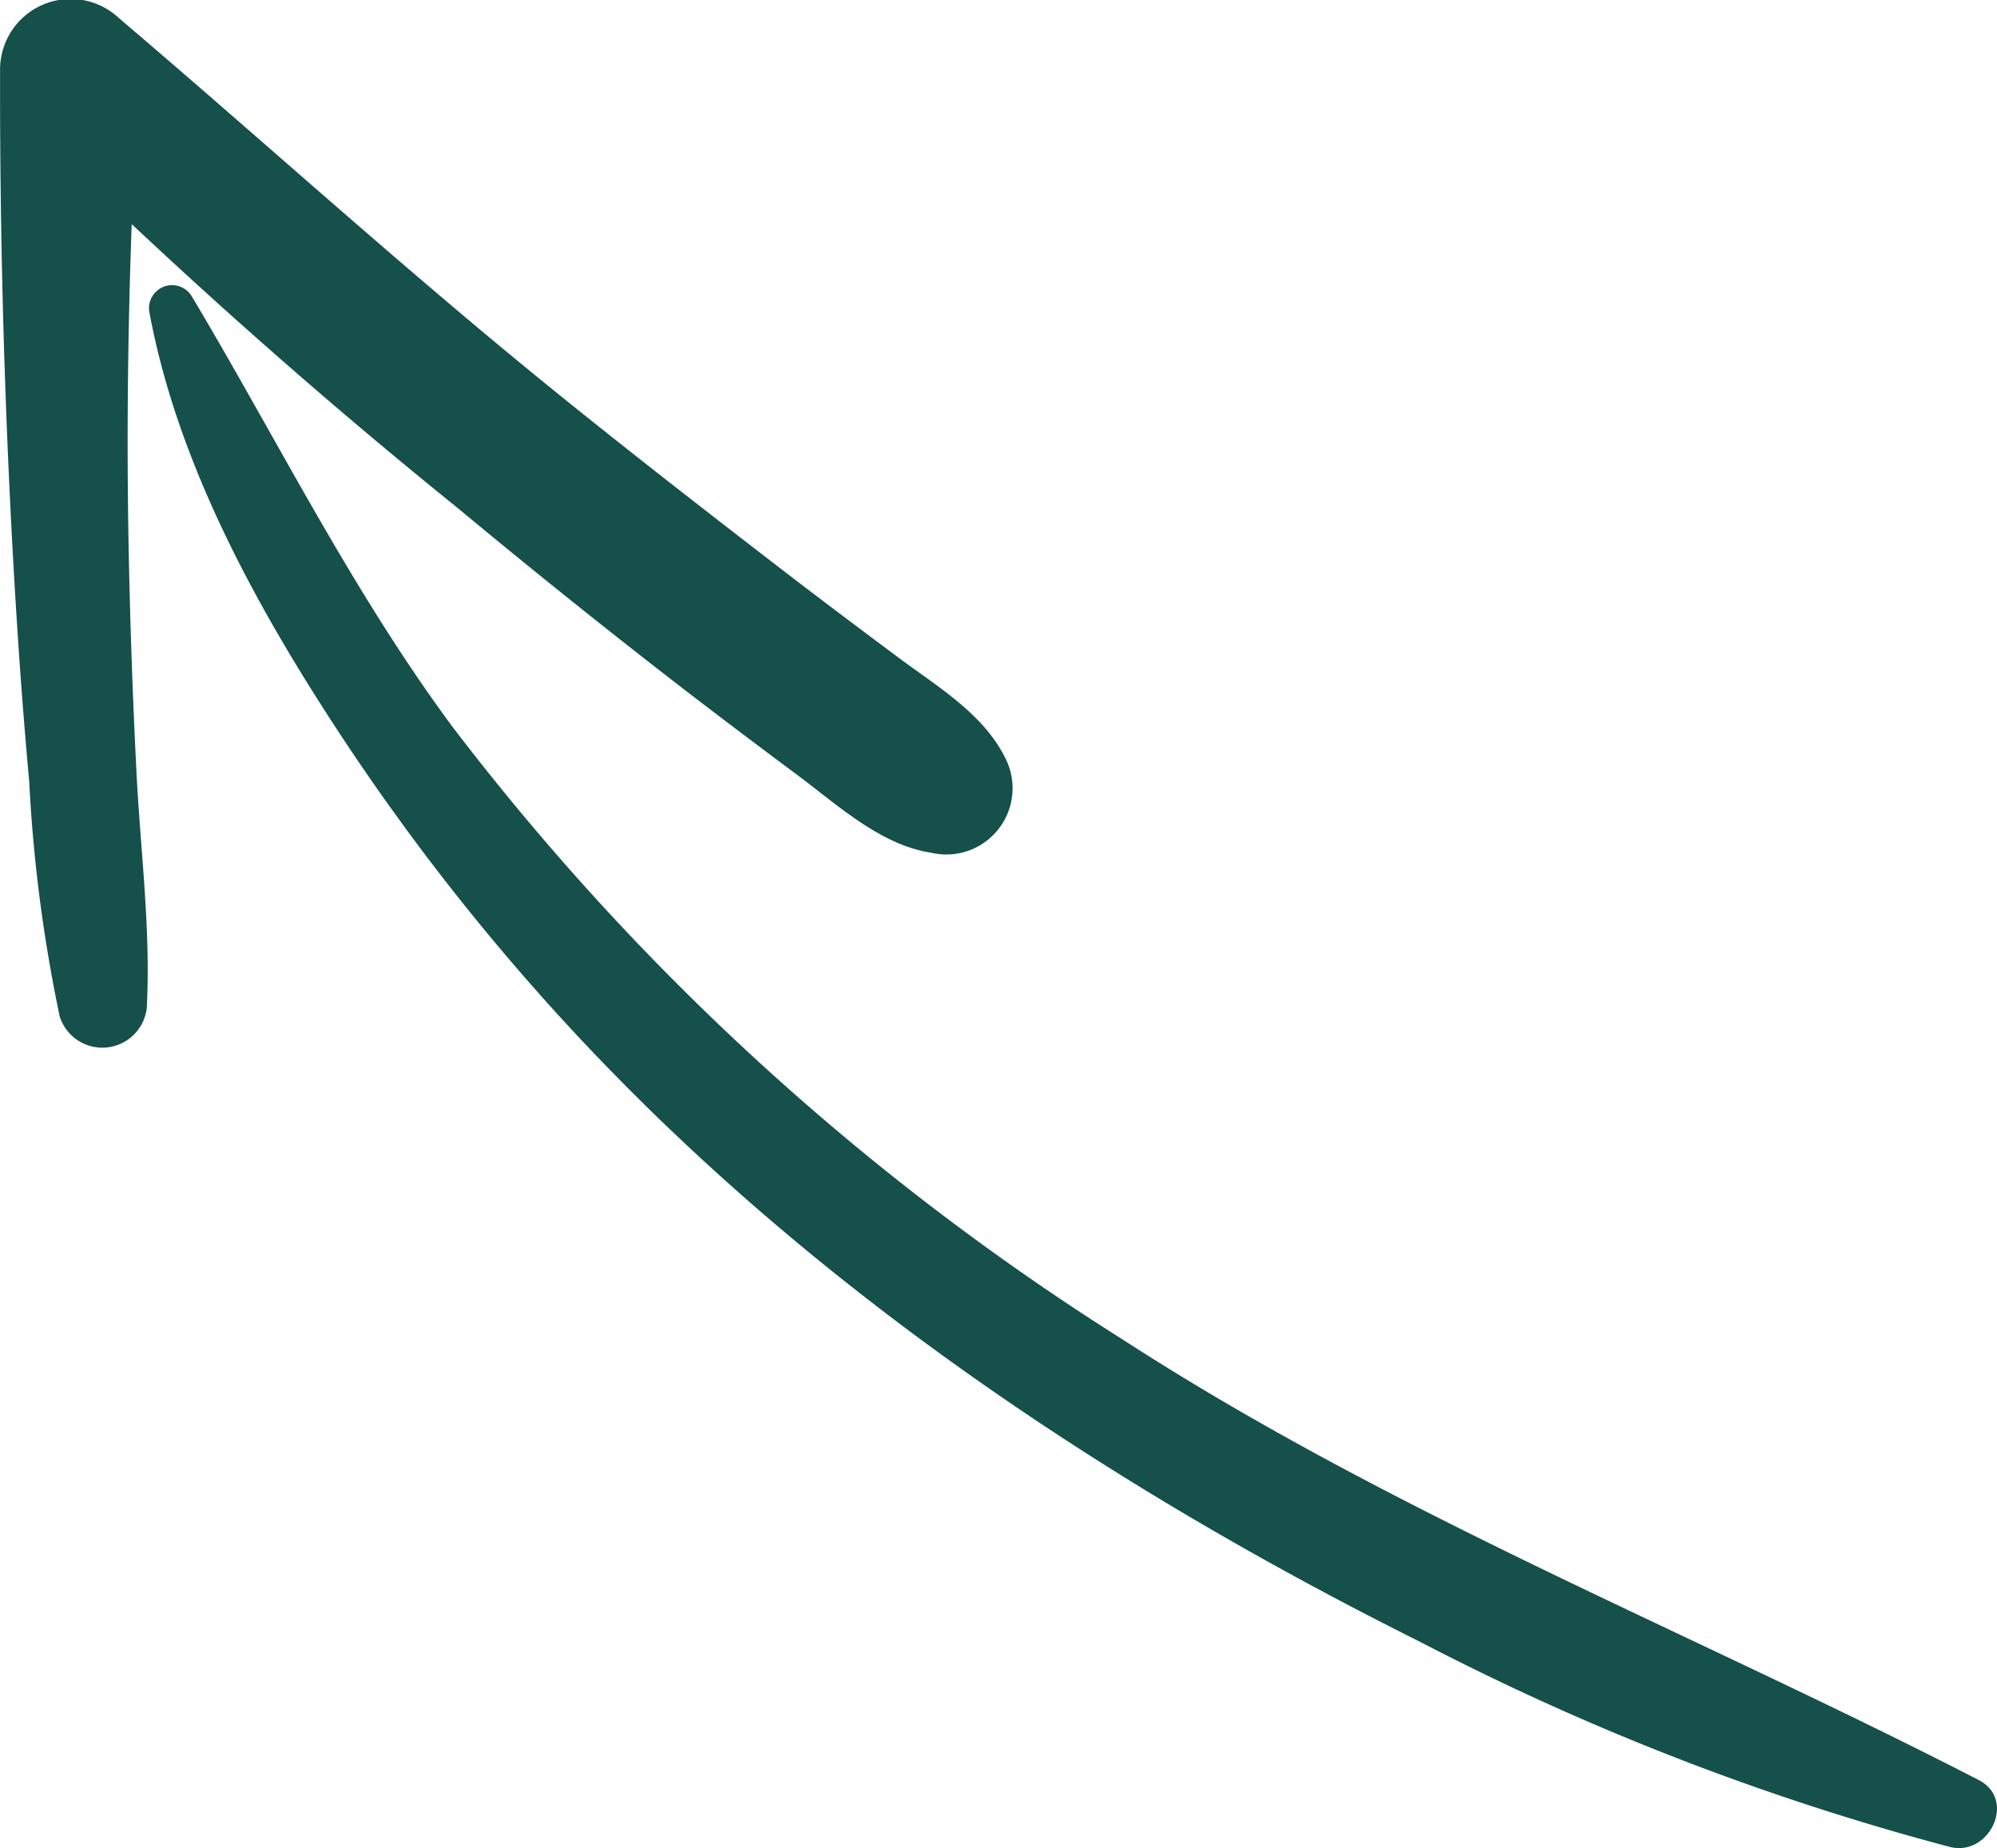 <?xml version="1.0" encoding="UTF-8"?> <svg xmlns="http://www.w3.org/2000/svg" width="67.667" height="62.608" viewBox="0 0 67.667 62.608"><g id="Groupe_159" data-name="Groupe 159" transform="translate(-1044.036 153.714)"><g id="Groupe_157" data-name="Groupe 157" transform="translate(1049.092 -144.069)"><path id="Tracé_148" data-name="Tracé 148" d="M1057.931-126.26c.934,4.977,3.5,9.72,6.259,13.95a76.969,76.969,0,0,0,9.744,12.084c7.787,7.874,17.19,14.044,27.064,18.971a87.175,87.175,0,0,0,17.948,6.942c1.323.324,2.254-1.606.958-2.272-9.718-5-19.811-8.968-29.028-14.938a86.522,86.522,0,0,1-22.681-20.737c-3.42-4.621-5.92-9.7-8.844-14.6a.781.781,0,0,0-1.42.6Z" transform="translate(-1057.916 127.241)" fill="#15504a"></path></g><g id="Groupe_158" data-name="Groupe 158" transform="translate(1044.036 -153.714)"><path id="Tracé_149" data-name="Tracé 149" d="M1049.014-119.684c.127-2.606-.227-5.307-.356-7.917q-.2-3.966-.27-7.936c-.09-5.3.049-10.6.37-15.89l-4.031,1.669a196.242,196.242,0,0,0,14.862,13.291q3.77,3.132,7.65,6.127,1.878,1.441,3.778,2.853c1.365,1.014,2.839,2.394,4.56,2.659a2.245,2.245,0,0,0,2.5-3.249c-.745-1.47-2.29-2.385-3.586-3.351-1.356-1.011-2.709-2.026-4.049-3.058-2.5-1.927-5-3.867-7.456-5.852-5.1-4.116-9.93-8.518-14.917-12.76a2.392,2.392,0,0,0-4.03,1.669q-.02,8.133.419,16.251c.145,2.647.325,5.295.568,7.935a51.132,51.132,0,0,0,1.032,7.957,1.514,1.514,0,0,0,2.959-.4Z" transform="translate(-1044.036 153.714)" fill="#15504a"></path></g></g></svg> 